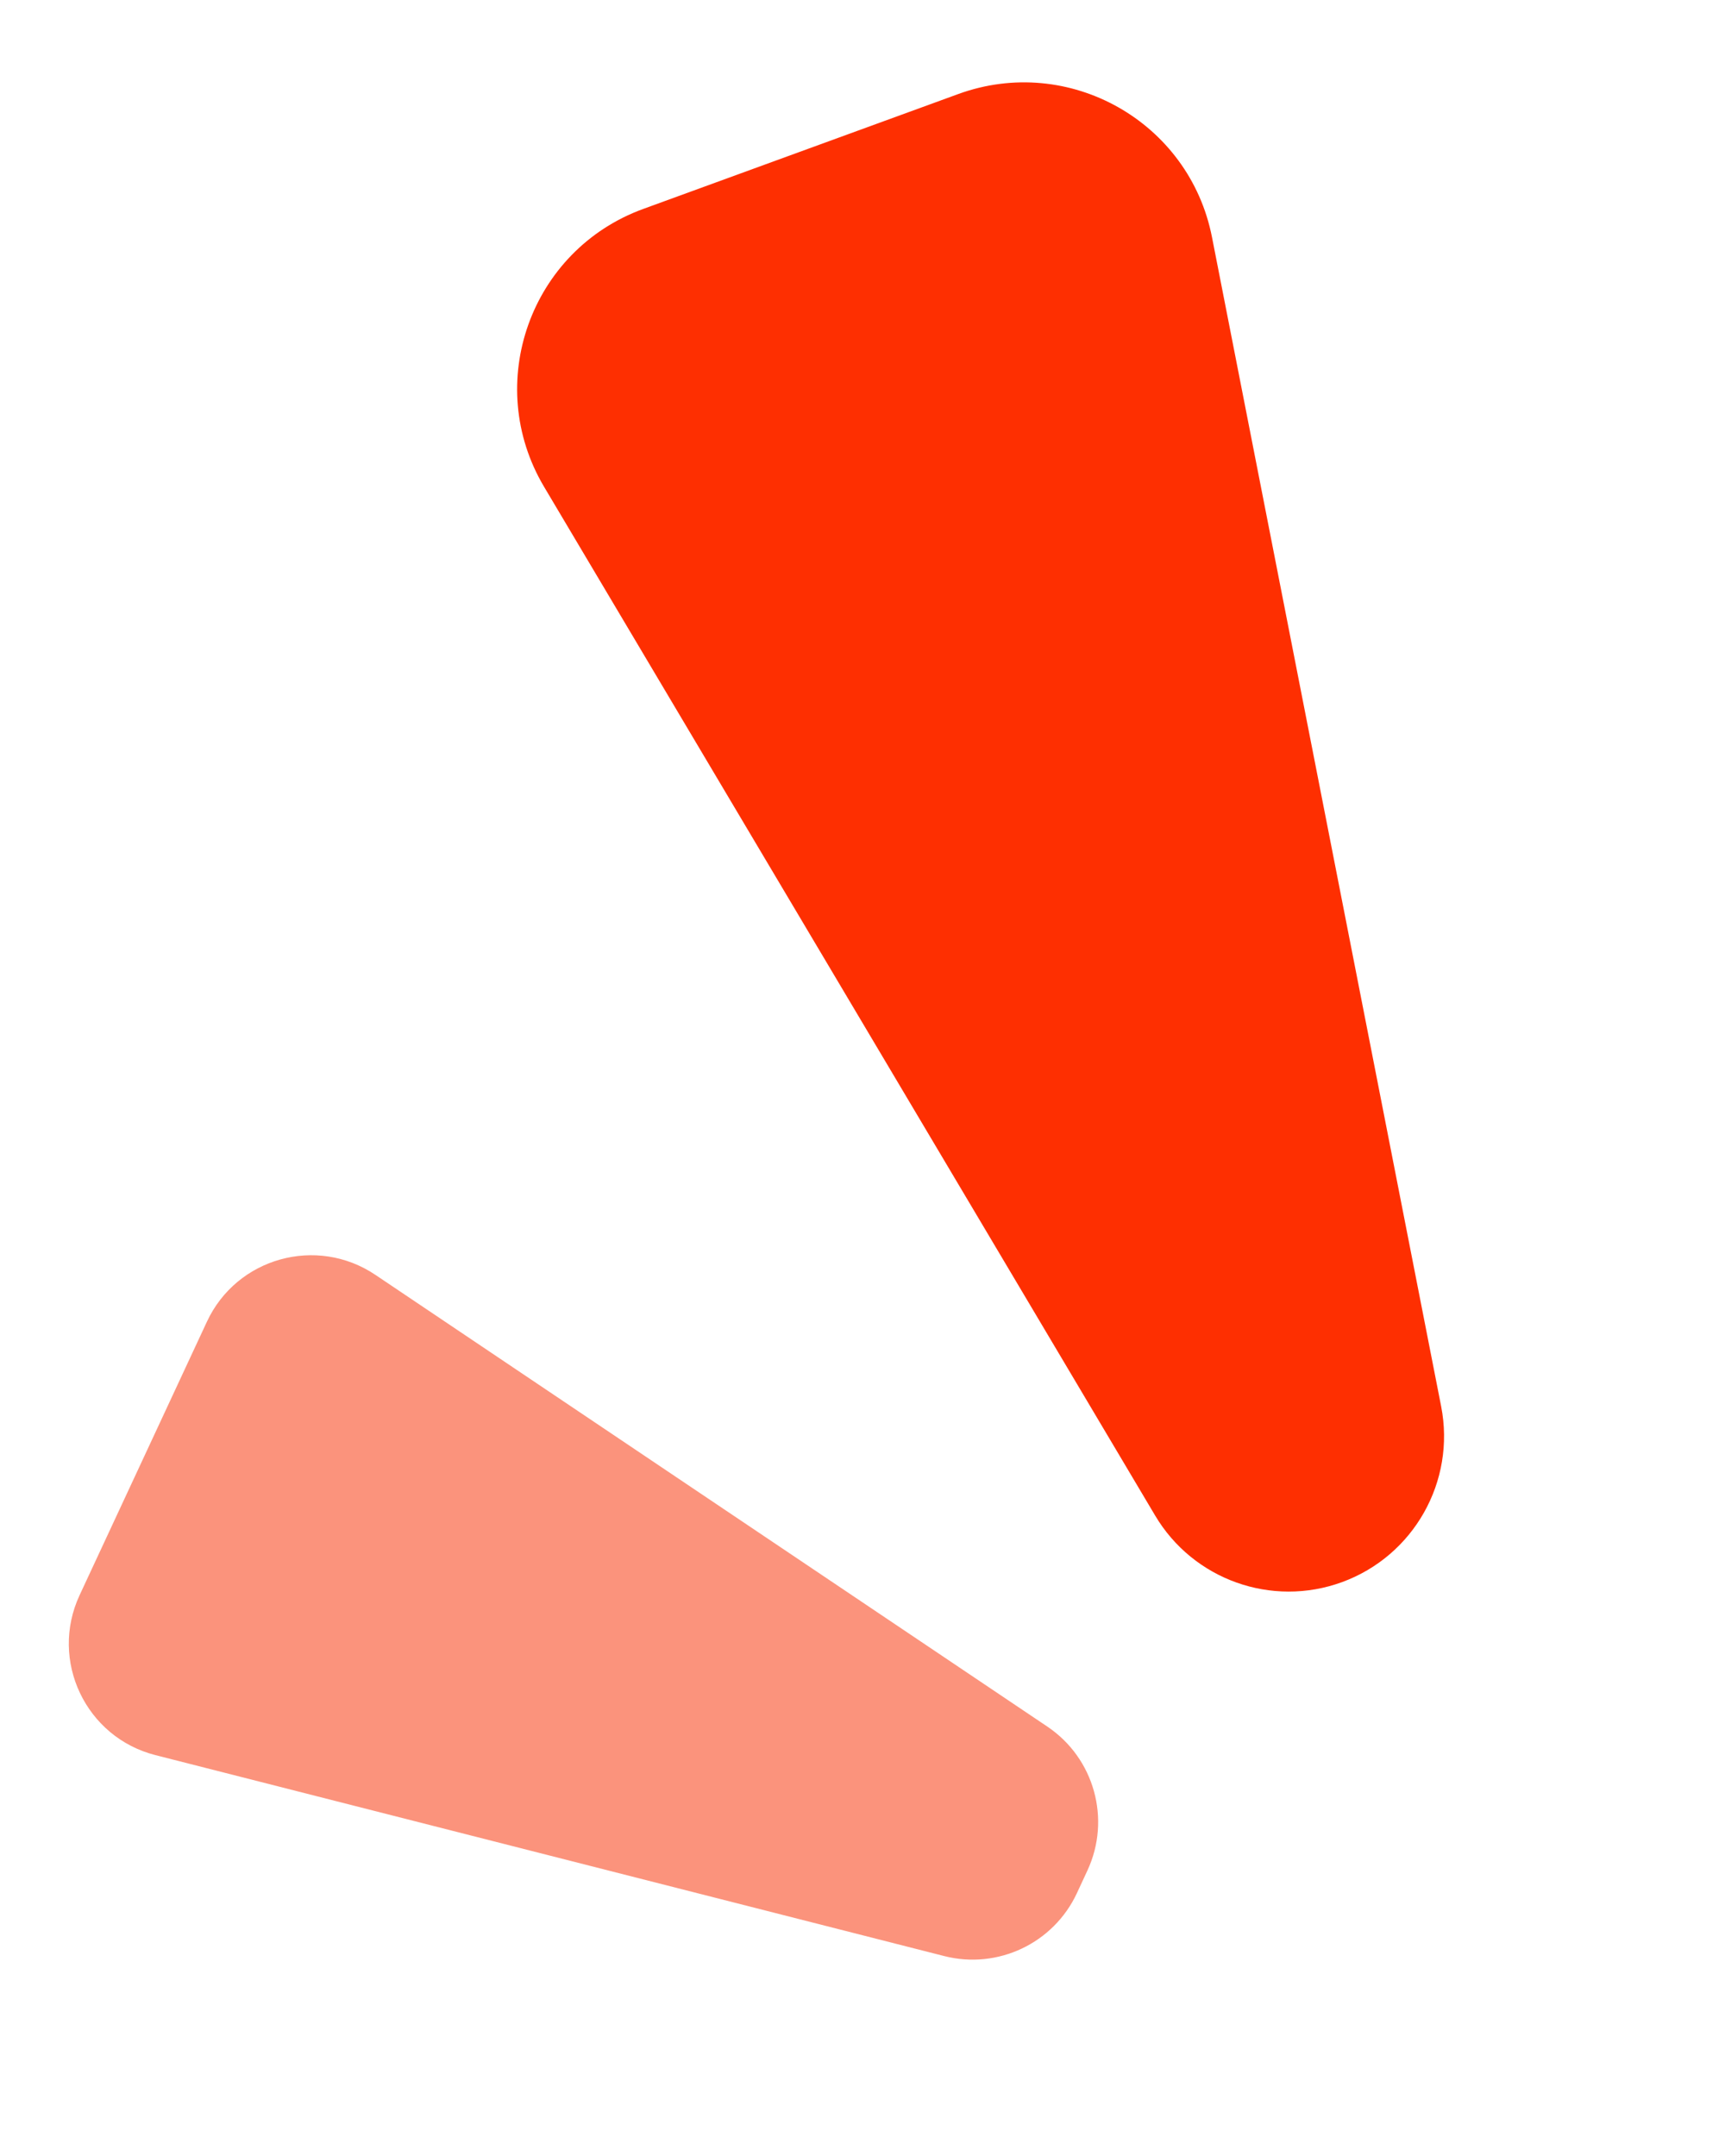 <svg width="36" height="45" viewBox="0 0 36 45" fill="none" xmlns="http://www.w3.org/2000/svg">
<path d="M25.294 4.952L30.076 29.353C30.383 30.919 29.504 32.476 28.005 33.023C26.54 33.557 24.903 32.973 24.107 31.632L11.355 10.161C10.075 8.007 11.069 5.22 13.424 4.361L19.998 1.963C22.307 1.121 24.822 2.54 25.294 4.952Z" fill="#FE2F01"/>
<path d="M7.833 26.608L21.857 36.037C22.837 36.696 23.192 37.97 22.694 39.041L22.474 39.515C21.986 40.561 20.824 41.112 19.705 40.827L3.244 36.633C1.788 36.262 1.027 34.658 1.661 33.295L4.318 27.587C4.94 26.25 6.609 25.786 7.833 26.608Z" fill="#FB937C"/>
</svg>
